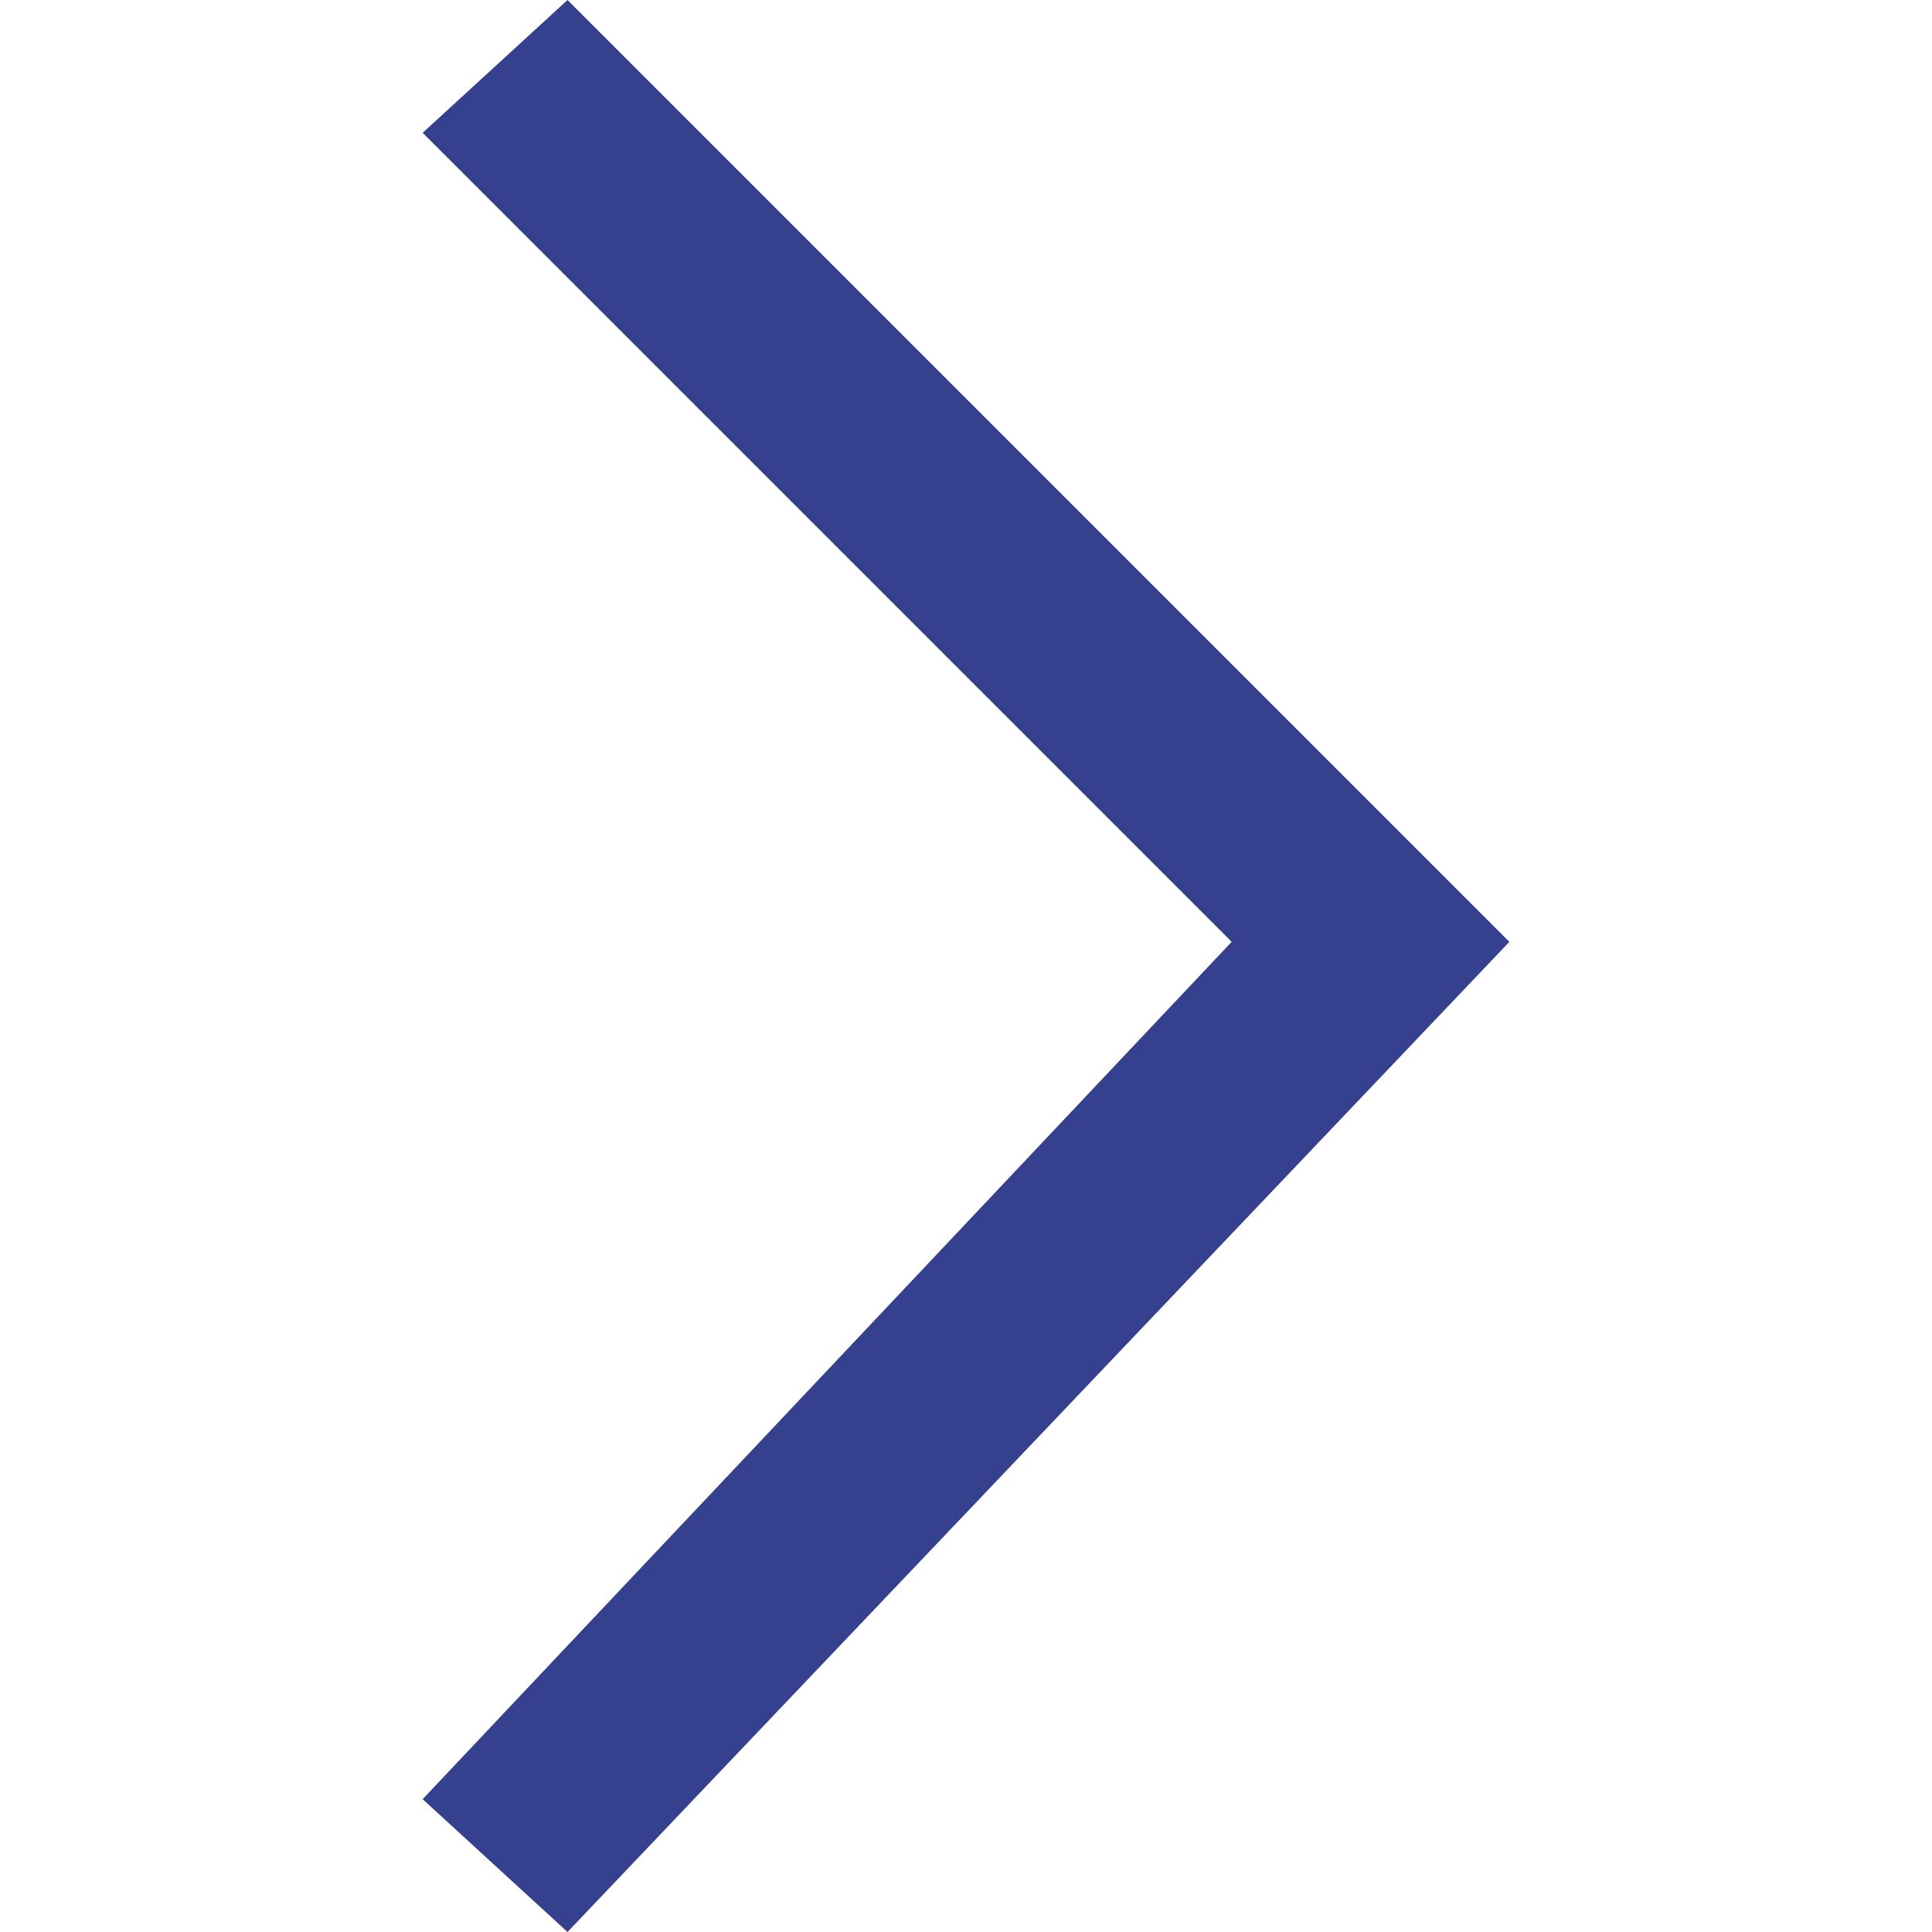<?xml version="1.0" encoding="utf-8"?>
<svg version="1.1" id="Ebene_1" xmlns="http://www.w3.org/2000/svg" xmlns:xlink="http://www.w3.org/1999/xlink" x="0px" y="0px"
	 viewBox="0 0 16 16" width="16" height="16" style="enable-background:new 0 0 16 16;" xml:space="preserve">
<style type="text/css">
	.st0{fill:#35418f;}
</style>
<g id="pfeil_gr_right_16x16">
	<polygon class="st0" points="4.7,16 3.5,14.9 10.2,7.8 3.5,1.1 4.7,0 12.5,7.8 	"/>
</g>
</svg>
